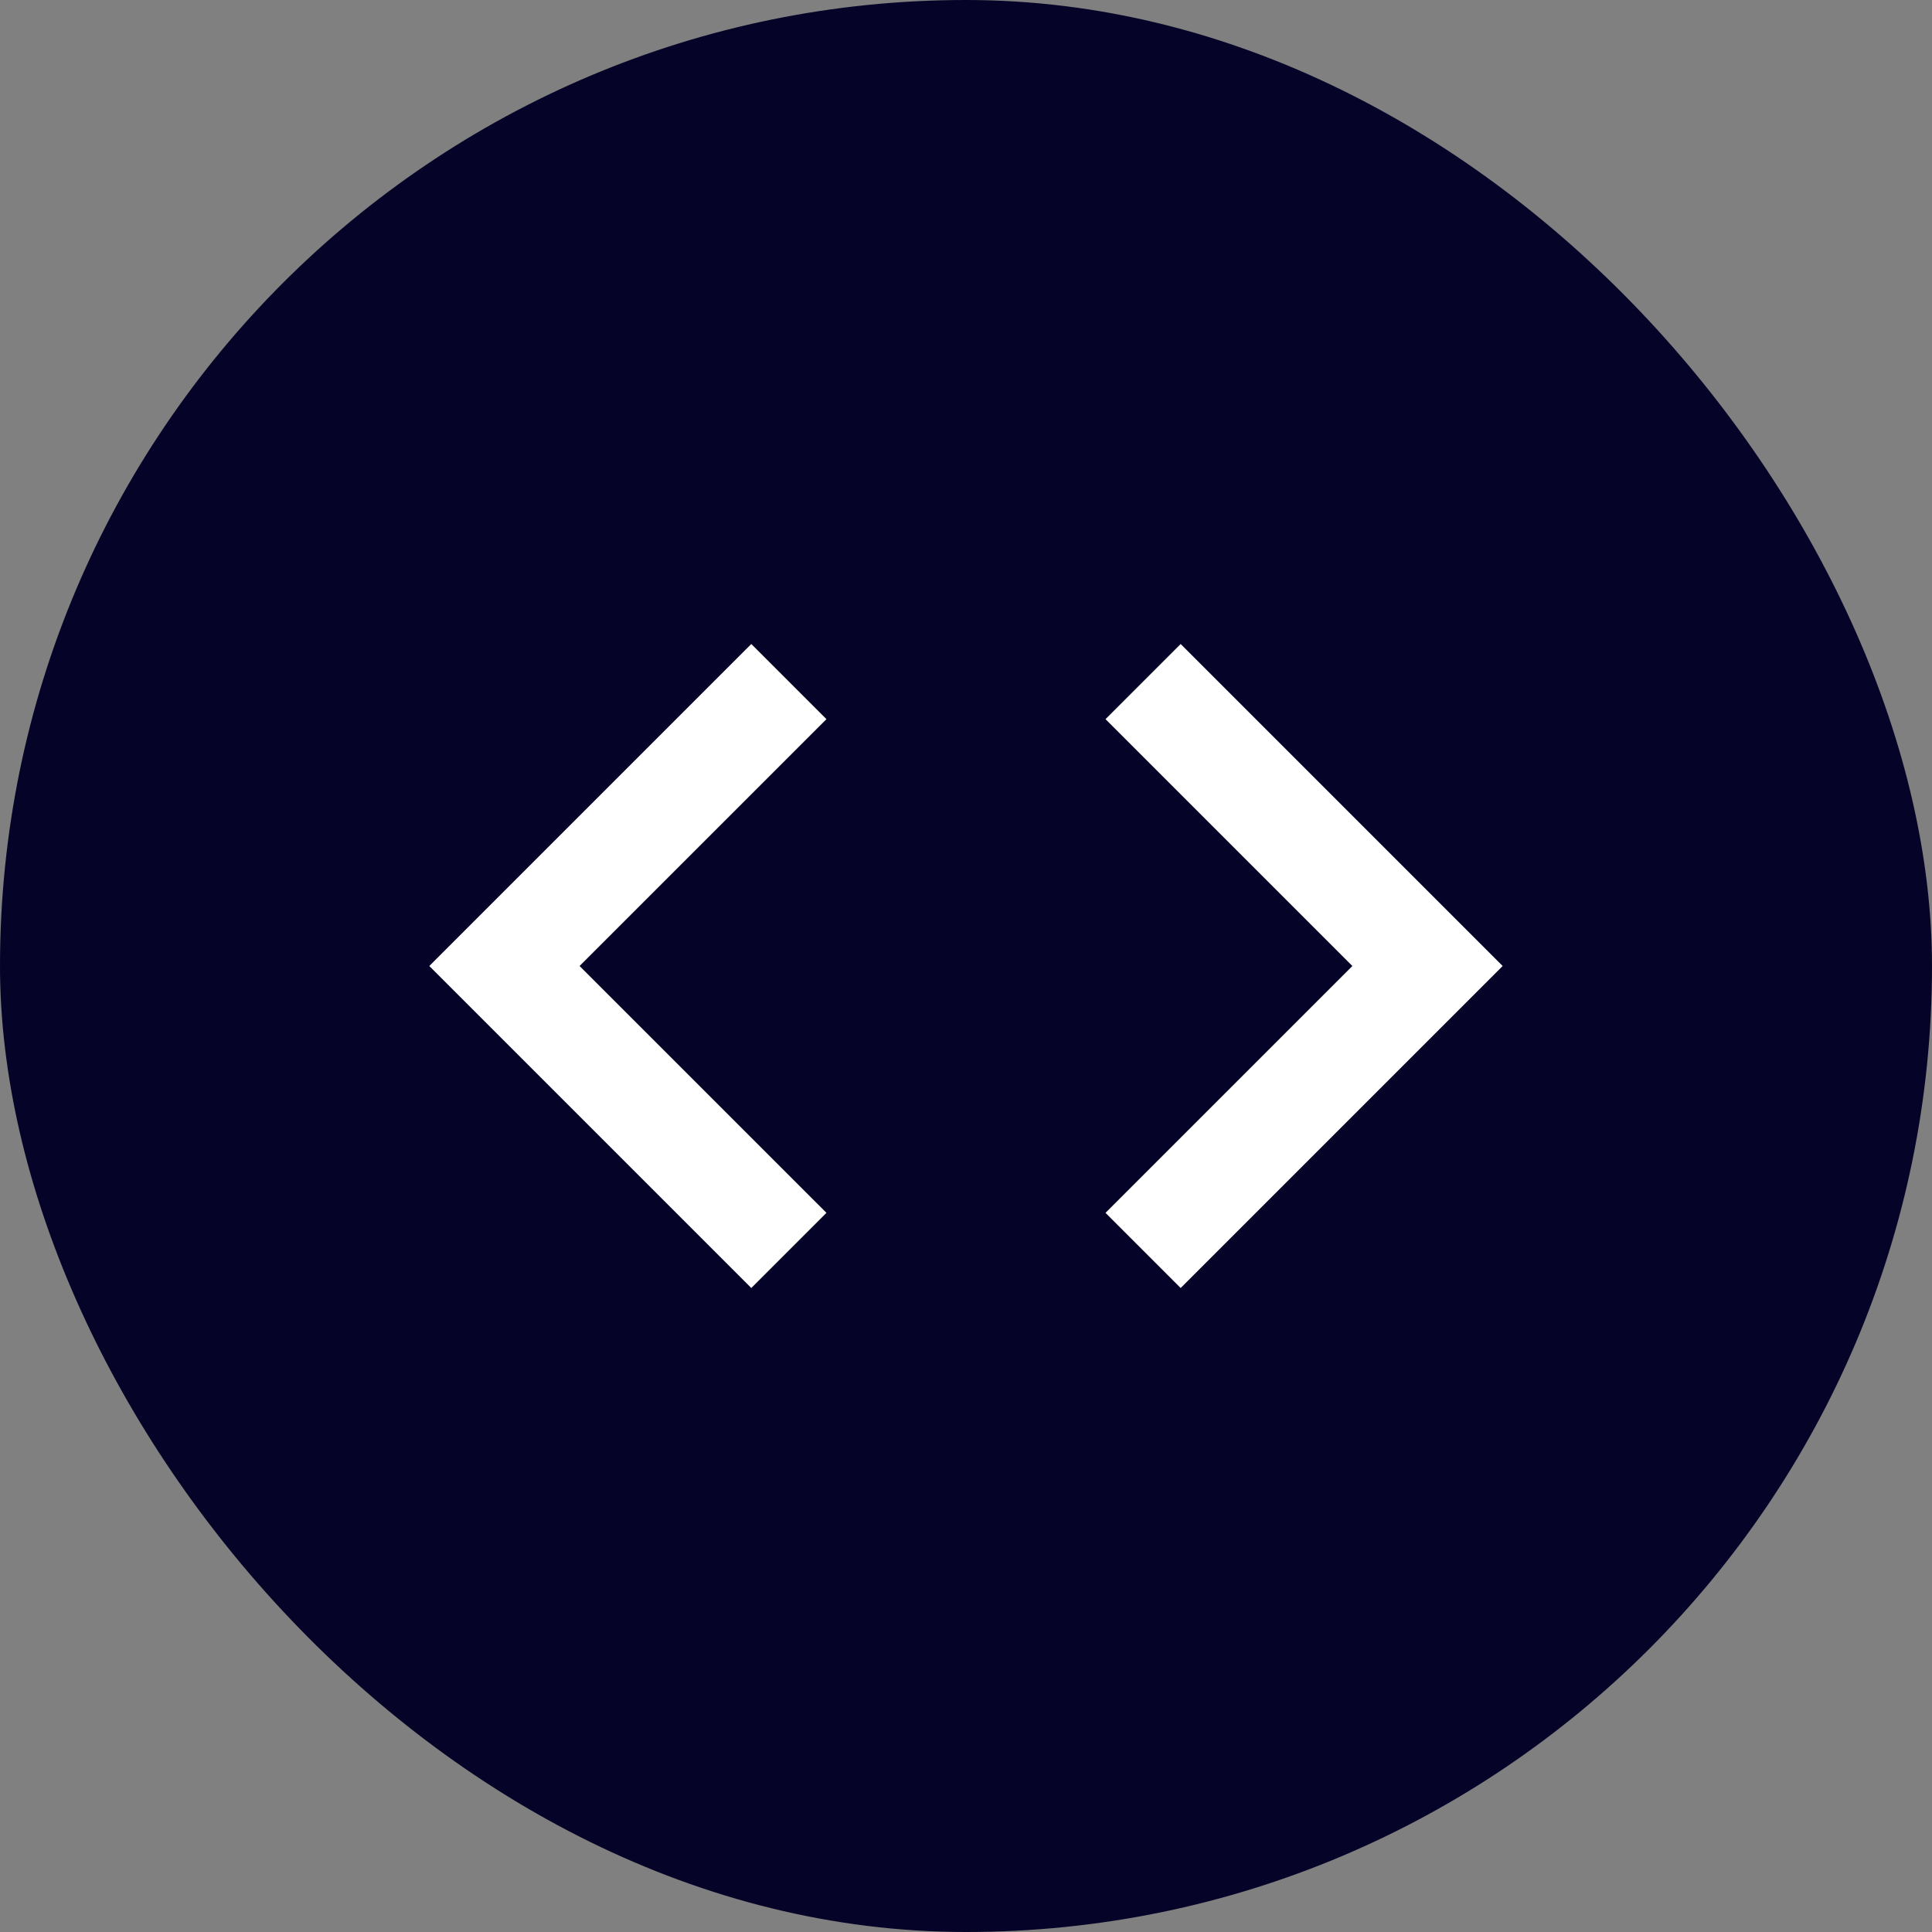 <svg width="48" height="48" viewBox="0 0 48 48" fill="none" xmlns="http://www.w3.org/2000/svg">
<rect x="0" y="0" width="48" height="48" fill="#808080" stroke="none"/>
<rect width="48" height="48" rx="24" fill="#050327"/>
<path d="M20.533 30.133L14.399 24L20.533 17.867L18.666 16L10.666 24L18.666 32L20.533 30.133ZM27.466 30.133L33.599 24L27.466 17.867L29.333 16L37.333 24L29.333 32L27.466 30.133Z" fill="white"/>
</svg>
